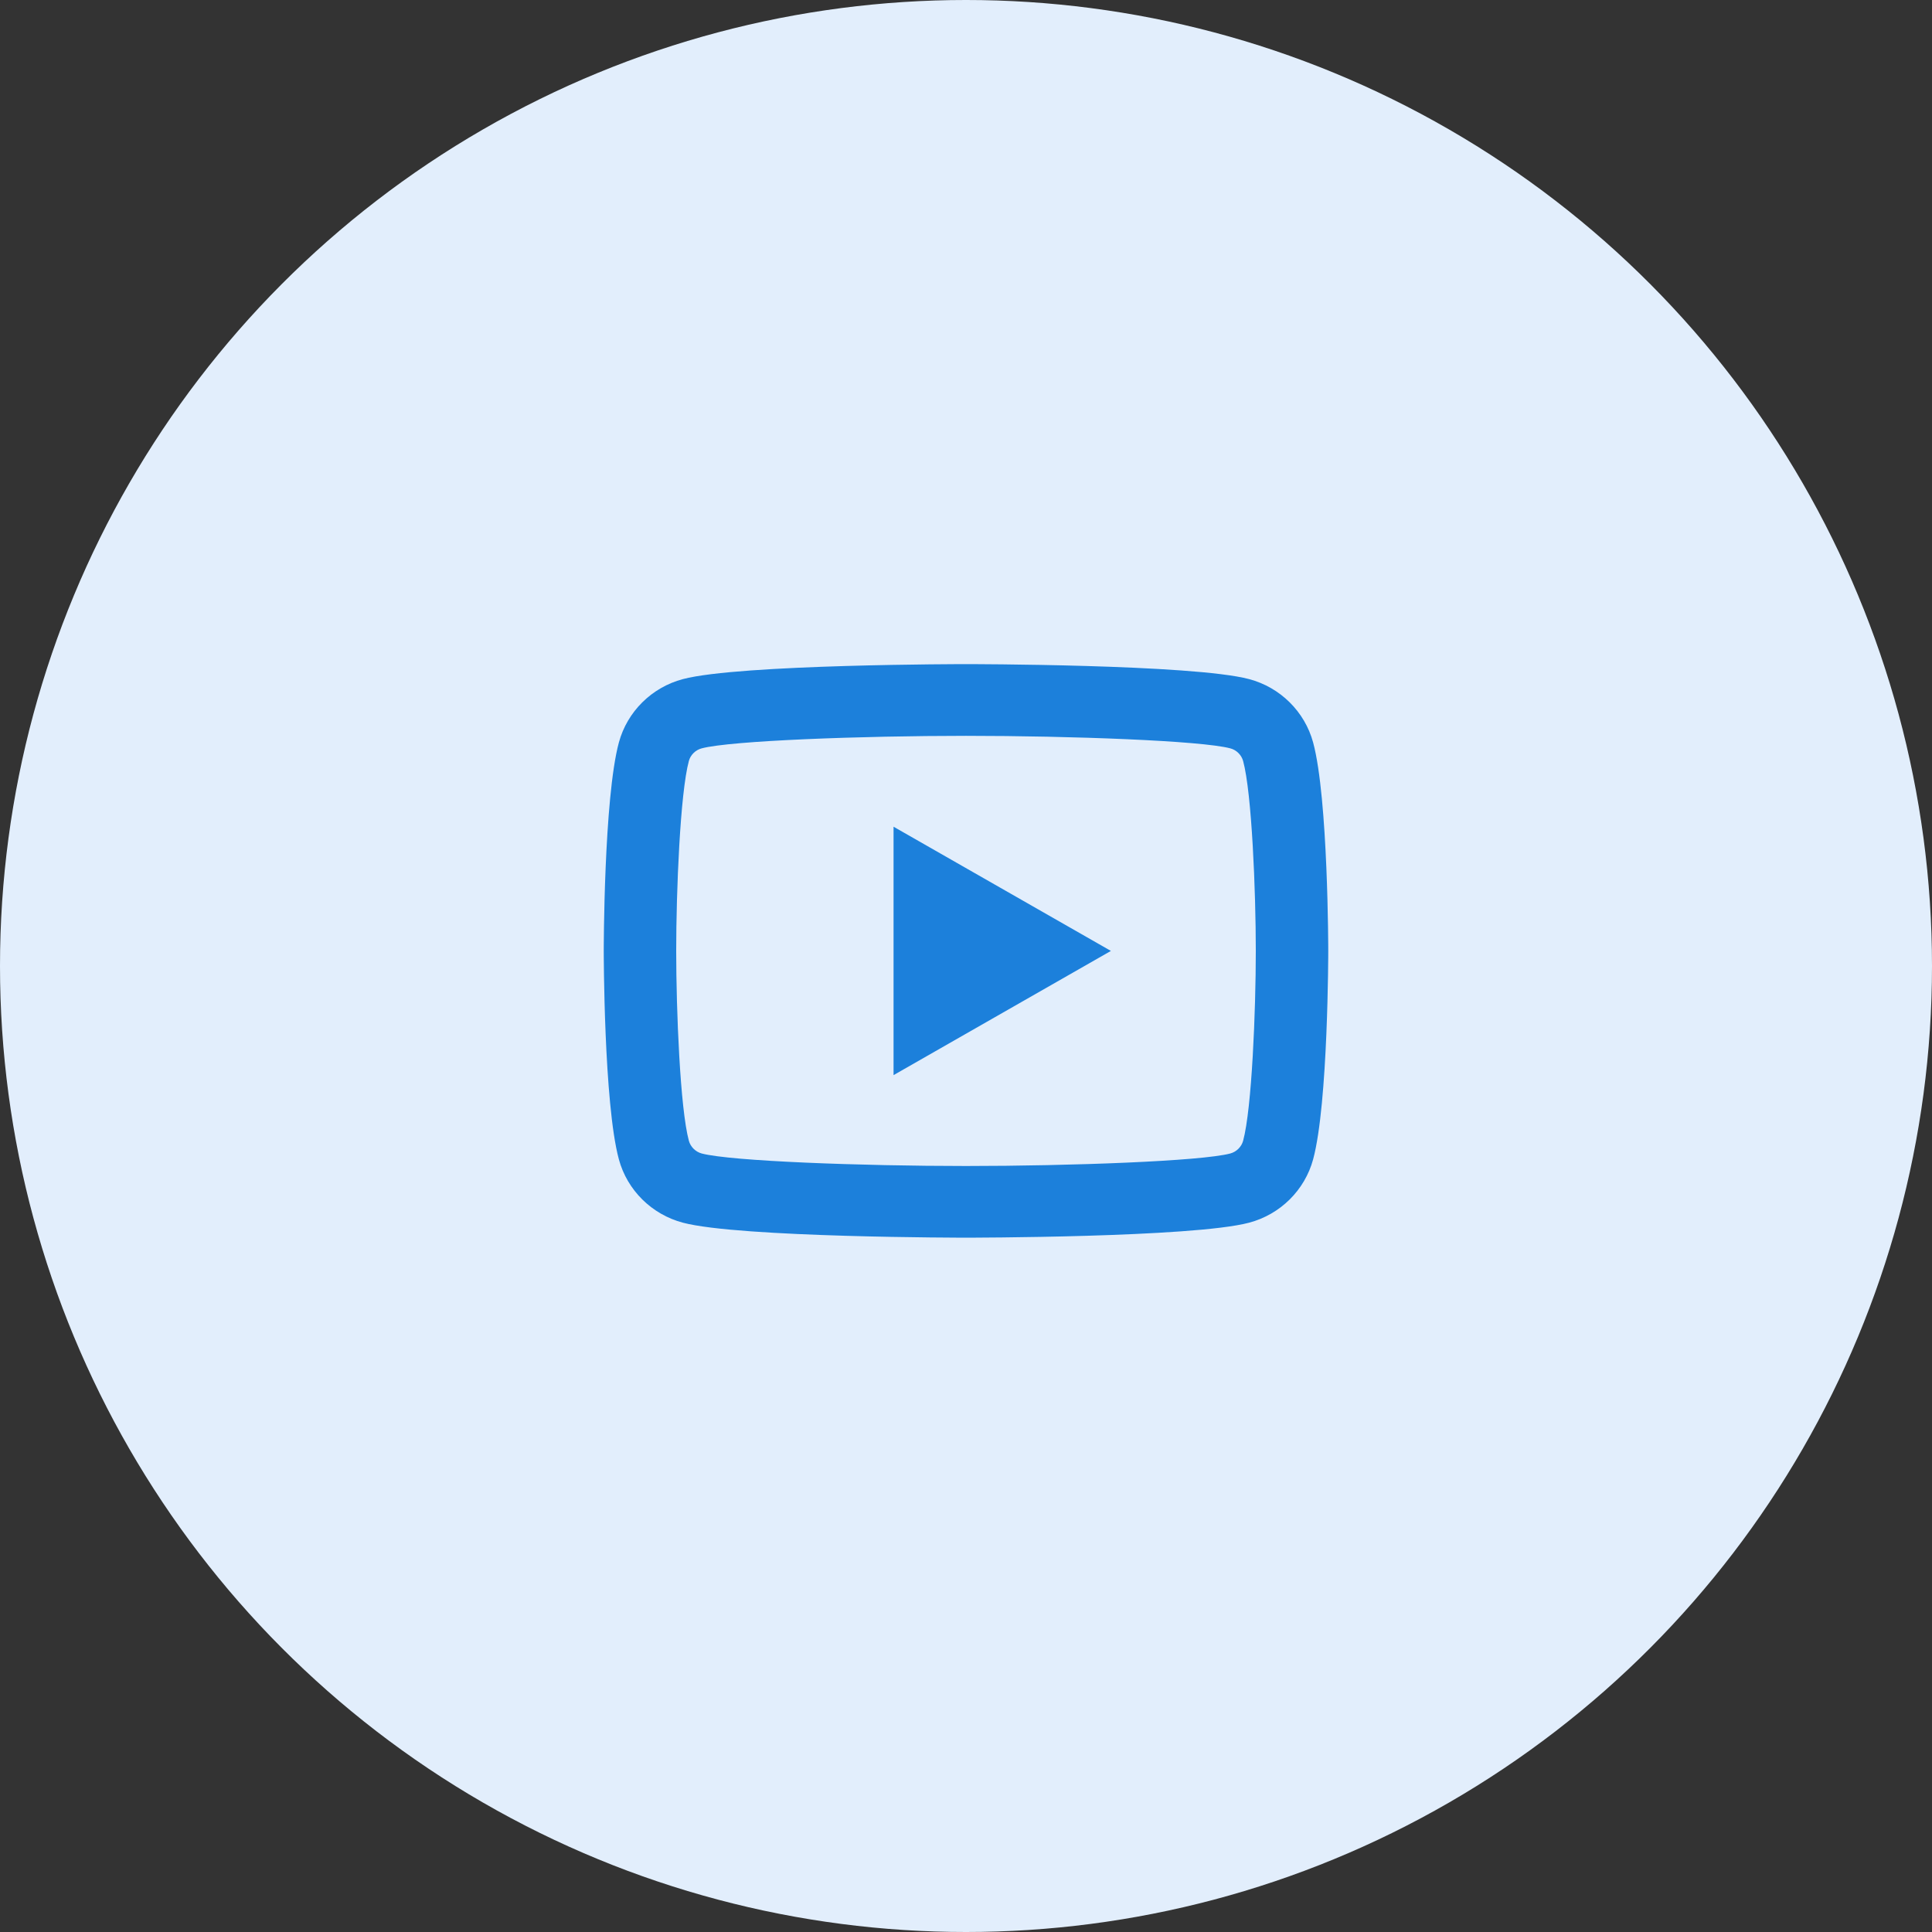 <svg width="52" height="52" viewBox="0 0 52 52" fill="none" xmlns="http://www.w3.org/2000/svg">
<rect x="0" y="0" width="52" height="52" fill="#333333" stroke="none"/>
<circle cx="26" cy="26" r="26" fill="#E2EEFC"/>
<path d="M26 17.875C26 17.875 19.902 17.875 18.381 18.278C17.541 18.5 16.882 19.154 16.657 19.984C16.25 21.489 16.25 25.594 16.25 25.594C16.25 25.594 16.25 29.699 16.657 31.204C16.882 32.035 17.542 32.687 18.381 32.909C19.902 33.312 26 33.312 26 33.312C26 33.312 32.098 33.312 33.619 32.909C34.458 32.687 35.118 32.034 35.343 31.204C35.75 29.699 35.75 25.594 35.75 25.594C35.75 25.594 35.75 21.489 35.343 19.984C35.118 19.154 34.458 18.5 33.619 18.278C32.098 17.875 26 17.875 26 17.875ZM26 19.805C28.81 19.805 32.329 19.934 33.114 20.142C33.279 20.185 33.414 20.319 33.459 20.483C33.694 21.349 33.8 23.994 33.8 25.594C33.8 27.194 33.694 29.837 33.459 30.704C33.415 30.867 33.28 31.001 33.114 31.046C32.33 31.254 28.81 31.383 26 31.383C23.191 31.383 19.672 31.254 18.886 31.046C18.721 31.002 18.586 30.868 18.541 30.704C18.306 29.838 18.2 27.194 18.2 25.594C18.2 23.994 18.306 21.35 18.541 20.481C18.585 20.319 18.72 20.185 18.886 20.142C19.67 19.934 23.19 19.805 26 19.805ZM24.05 22.251V28.937L29.9 25.594L24.05 22.251Z" fill="#1C80DB"/>
</svg>
